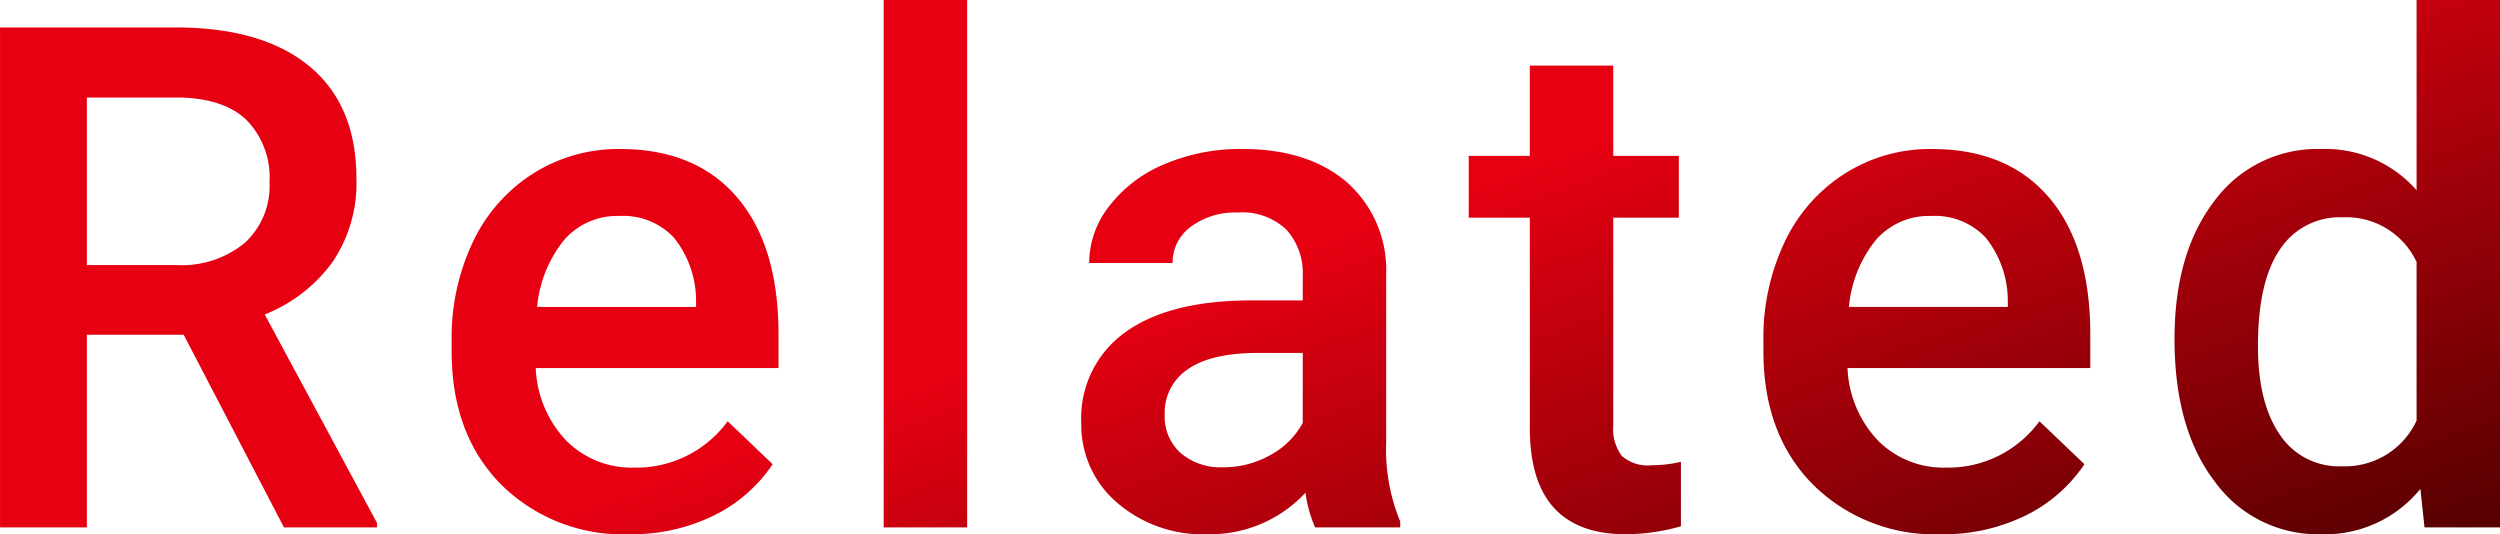<svg id="h2_黒" xmlns="http://www.w3.org/2000/svg" xmlns:xlink="http://www.w3.org/1999/xlink" width="231.099" height="49.385" viewBox="0 0 231.099 49.385">
  <defs>
    <linearGradient id="linear-gradient" x1="1" y1="1" x2="0" gradientUnits="objectBoundingBox">
      <stop offset="0" stop-color="#530000"/>
      <stop offset="0.4" stop-color="#e70012"/>
      <stop offset="0.648" stop-color="#e70012"/>
      <stop offset="1" stop-color="#e70012"/>
    </linearGradient>
  </defs>
  <path id="Path_158128" data-name="Path 158128" d="M21.677-17.805h-8.95V0H4.7V-46.211h16.25q8,0,12.346,3.586t4.348,10.378a12.99,12.99,0,0,1-2.238,7.76,14.236,14.236,0,0,1-6.237,4.808L39.546-.413V0h-8.6Zm-8.95-6.443h8.252A9.178,9.178,0,0,0,27.327-26.3a7.139,7.139,0,0,0,2.285-5.6A7.6,7.6,0,0,0,27.5-37.642q-2.111-2.031-6.3-2.095H12.727ZM62.886.635A15.956,15.956,0,0,1,51-3.983q-4.554-4.618-4.554-12.3v-.952a20.606,20.606,0,0,1,1.984-9.188,15.1,15.1,0,0,1,5.57-6.3,14.726,14.726,0,0,1,8-2.253q7.014,0,10.839,4.475t3.824,12.664v3.11H54.222A10.313,10.313,0,0,0,57.062-8a8.528,8.528,0,0,0,6.268,2.476,10.443,10.443,0,0,0,8.633-4.285L76.121-5.84a13.884,13.884,0,0,1-5.507,4.777A17.239,17.239,0,0,1,62.886.635Zm-.92-29.421a6.5,6.5,0,0,0-5.126,2.222,11.515,11.515,0,0,0-2.491,6.189H69.043v-.571A9.374,9.374,0,0,0,66.98-26.8,6.445,6.445,0,0,0,61.966-28.787ZM94.1,0H86.385V-48.75H94.1Zm32.164,0a11.9,11.9,0,0,1-.889-3.206,12.005,12.005,0,0,1-9.014,3.84,12.116,12.116,0,0,1-8.442-2.952,9.444,9.444,0,0,1-3.269-7.3,9.751,9.751,0,0,1,4.078-8.427q4.078-2.936,11.664-2.936h4.729v-2.253a6.015,6.015,0,0,0-1.492-4.269,5.913,5.913,0,0,0-4.539-1.6,6.793,6.793,0,0,0-4.316,1.317,4.077,4.077,0,0,0-1.682,3.348h-7.712a8.56,8.56,0,0,1,1.873-5.284,12.475,12.475,0,0,1,5.094-3.856,17.893,17.893,0,0,1,7.189-1.4q6.03,0,9.617,3.031a10.809,10.809,0,0,1,3.682,8.522V-7.935a17.553,17.553,0,0,0,1.3,7.4V0Zm-8.474-5.554a8.773,8.773,0,0,0,4.3-1.111,7.421,7.421,0,0,0,3.031-2.983v-6.475h-4.158q-4.285,0-6.443,1.492a4.832,4.832,0,0,0-2.158,4.221,4.507,4.507,0,0,0,1.476,3.539A5.715,5.715,0,0,0,117.787-5.554Zm36.036-37.134v8.347h6.062v5.713h-6.062v19.17a4.222,4.222,0,0,0,.778,2.841,3.606,3.606,0,0,0,2.777.873,11.881,11.881,0,0,0,2.7-.317V-.1A19,19,0,0,1,155,.635q-8.887,0-8.887-9.807V-28.628h-5.649v-5.713h5.649v-8.347ZM184.146.635A15.956,15.956,0,0,1,172.26-3.983q-4.554-4.618-4.554-12.3v-.952a20.606,20.606,0,0,1,1.984-9.188,15.1,15.1,0,0,1,5.57-6.3,14.726,14.726,0,0,1,8-2.253q7.014,0,10.839,4.475t3.824,12.664v3.11H175.481A10.313,10.313,0,0,0,178.322-8a8.528,8.528,0,0,0,6.268,2.476,10.443,10.443,0,0,0,8.633-4.285L197.38-5.84a13.884,13.884,0,0,1-5.507,4.777A17.239,17.239,0,0,1,184.146.635Zm-.92-29.421a6.5,6.5,0,0,0-5.126,2.222,11.515,11.515,0,0,0-2.491,6.189H190.3v-.571A9.374,9.374,0,0,0,188.24-26.8,6.445,6.445,0,0,0,183.225-28.787Zm22.483,11.362q0-7.935,3.682-12.743a11.8,11.8,0,0,1,9.871-4.808,11.209,11.209,0,0,1,8.823,3.809V-48.75H235.8V0h-6.982l-.381-3.555A11.369,11.369,0,0,1,219.2.635a11.73,11.73,0,0,1-9.76-4.856Q205.709-9.077,205.708-17.424Zm7.712.667q0,5.237,2.015,8.173a6.539,6.539,0,0,0,5.729,2.936,7.284,7.284,0,0,0,6.919-4.221V-24.534a7.173,7.173,0,0,0-6.855-4.126,6.588,6.588,0,0,0-5.776,2.968Q213.421-22.725,213.421-16.758Z" transform="translate(-4.697 48.75)" fill="url(#linear-gradient)"/>
</svg>

